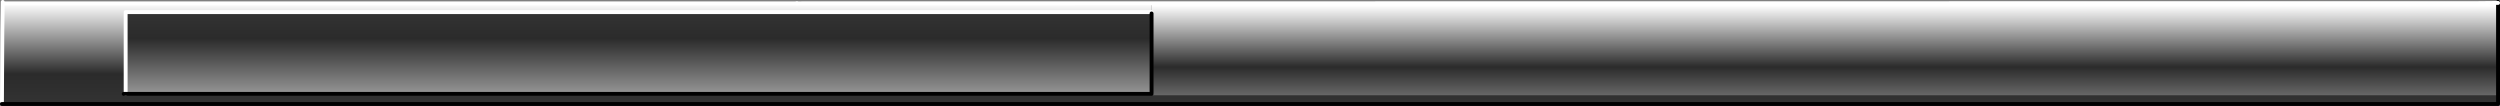 <?xml version="1.0" encoding="UTF-8" standalone="no"?>
<svg xmlns:xlink="http://www.w3.org/1999/xlink" height="27.15px" width="640.65px" xmlns="http://www.w3.org/2000/svg">
  <rect width="100%" height="100%" fill="#808080" stroke="none"/>
  <g transform="matrix(1.0, 0.0, 0.0, 1.0, 320.6, 7.0)">
    <path d="M319.55 -6.15 L319.85 -6.15 319.85 20.0 -320.1 20.0 -320.1 19.65 319.55 19.65 319.55 17.4 319.8 17.4 319.8 -5.85 319.55 -5.85 319.55 -6.15 M-320.0 0.95 L-320.1 -6.15 -320.05 -6.15 -319.9 -6.15 -320.0 0.95 M-25.5 -3.9 L-25.5 -3.55 -130.05 -3.55 -288.05 -3.55 -288.1 -3.55 -288.1 17.05 -288.4 17.05 -288.4 -3.9 -25.5 -3.9" fill="url(#gradient0)" fill-rule="evenodd" stroke="none"/>
    <path d="M319.55 -5.85 L319.8 -5.85 319.8 17.4 319.55 17.4 319.55 -5.85" fill="url(#gradient1)" fill-rule="evenodd" stroke="none"/>
    <path d="M-25.5 17.05 L-25.5 17.4 -288.05 17.4 -288.05 17.05 -25.5 17.05" fill="url(#gradient2)" fill-rule="evenodd" stroke="none"/>
    <path d="M319.55 -5.85 L319.55 17.4 -25.5 17.4 -25.5 17.05 -25.5 16.75 -25.5 -3.55 -25.5 -3.9 -25.5 -5.85 319.55 -5.85" fill="url(#gradient3)" fill-rule="evenodd" stroke="none"/>
    <path d="M314.45 -6.2 L319.55 -6.15 319.55 -5.85 -25.5 -5.85 -25.5 -3.9 -288.4 -3.9 -288.4 17.05 -288.1 17.05 -288.1 17.4 -288.05 17.4 -25.5 17.4 319.55 17.4 319.55 19.65 -320.1 19.65 -320.1 19.0 -320.0 0.95 -319.9 -6.15 -116.4 -6.15 314.45 -6.2 M-288.4 17.05 L-288.9 17.05 -288.4 17.05" fill="url(#gradient4)" fill-rule="evenodd" stroke="none"/>
    <path d="M-25.5 -3.55 L-25.5 16.75 -25.5 17.05 -288.05 17.05 -288.05 -3.55 -130.05 -3.55 -25.5 -3.55" fill="url(#gradient5)" fill-rule="evenodd" stroke="none"/>
    <path d="M-288.1 -3.55 L-288.05 -3.55 -130.05 -3.55" fill="none" stroke="#333333" stroke-linecap="round" stroke-linejoin="round" stroke-width="0.05"/>
    <path d="M-320.05 -6.15 L-319.9 -6.15" fill="none" stroke="#999999" stroke-linecap="round" stroke-linejoin="round" stroke-width="0.05"/>
    <path d="M-320.1 19.0 L-320.0 0.95 -319.9 -6.15 -319.9 -6.5 M-319.9 -6.15 L-116.4 -6.15 M-25.5 -3.9 L-288.4 -3.9 -288.4 17.05" fill="none" stroke="#ffffff" stroke-linecap="round" stroke-linejoin="round" stroke-width="1.0"/>
    <path d="M319.55 -6.25 L319.55 -6.5 M319.55 -6.15 L319.55 -6.25 M319.55 -6.15 L319.55 -5.85 319.55 17.4 319.55 19.65 -320.1 19.65 M-25.5 -3.55 L-25.5 16.75 M-288.4 17.05 L-288.1 17.05 -288.05 17.05 -25.5 17.05 M-288.9 17.05 L-288.4 17.05" fill="none" stroke="#000000" stroke-linecap="round" stroke-linejoin="round" stroke-width="1.0"/>
    <path d="M319.55 -6.25 L314.45 -6.2 -116.4 -6.15" fill="none" stroke="#ffffff" stroke-linecap="round" stroke-linejoin="round" stroke-width="1.0"/>
  </g>
  <defs>
    <linearGradient gradientTransform="matrix(0.0, 0.016, -0.391, 0.0, -0.05, 6.9)" gradientUnits="userSpaceOnUse" id="gradient0" spreadMethod="pad" x1="-819.2" x2="819.2">
      <stop offset="0.0" stop-color="#ffffff"/>
      <stop offset="0.69" stop-color="#2b2b2b"/>
      <stop offset="1.0" stop-color="#000066"/>
    </linearGradient>
    <linearGradient gradientTransform="matrix(0.0, 0.014, -0.731, 0.0, -271.15, 5.8)" gradientUnits="userSpaceOnUse" id="gradient1" spreadMethod="pad" x1="-819.2" x2="819.2">
      <stop offset="0.0" stop-color="#ffffff"/>
      <stop offset="0.69" stop-color="#2b2b2b"/>
      <stop offset="1.0" stop-color="#000066"/>
    </linearGradient>
    <linearGradient gradientTransform="matrix(0.0, -0.013, 0.183, 0.0, -138.65, 6.9)" gradientUnits="userSpaceOnUse" id="gradient2" spreadMethod="pad" x1="-819.2" x2="819.2">
      <stop offset="0.0" stop-color="#ffffff"/>
      <stop offset="0.69" stop-color="#2b2b2b"/>
      <stop offset="1.0" stop-color="#000066"/>
    </linearGradient>
    <linearGradient gradientTransform="matrix(0.0, 0.014, -0.731, 0.0, -271.15, 5.8)" gradientUnits="userSpaceOnUse" id="gradient3" spreadMethod="pad" x1="-819.2" x2="819.2">
      <stop offset="0.0" stop-color="#ffffff"/>
      <stop offset="0.69" stop-color="#2b2b2b"/>
      <stop offset="1.0" stop-color="#666666"/>
    </linearGradient>
    <linearGradient gradientTransform="matrix(0.0, 0.016, -0.391, 0.0, -0.05, 6.9)" gradientUnits="userSpaceOnUse" id="gradient4" spreadMethod="pad" x1="-819.2" x2="819.2">
      <stop offset="0.0" stop-color="#ffffff"/>
      <stop offset="0.69" stop-color="#2b2b2b"/>
      <stop offset="1.0" stop-color="#333333"/>
    </linearGradient>
    <linearGradient gradientTransform="matrix(0.0, -0.013, 0.183, 0.0, -138.65, 6.9)" gradientUnits="userSpaceOnUse" id="gradient5" spreadMethod="pad" x1="-819.2" x2="819.2">
      <stop offset="0.0" stop-color="#999999"/>
      <stop offset="0.69" stop-color="#2b2b2b"/>
      <stop offset="1.0" stop-color="#333333"/>
    </linearGradient>
  </defs>
</svg>
